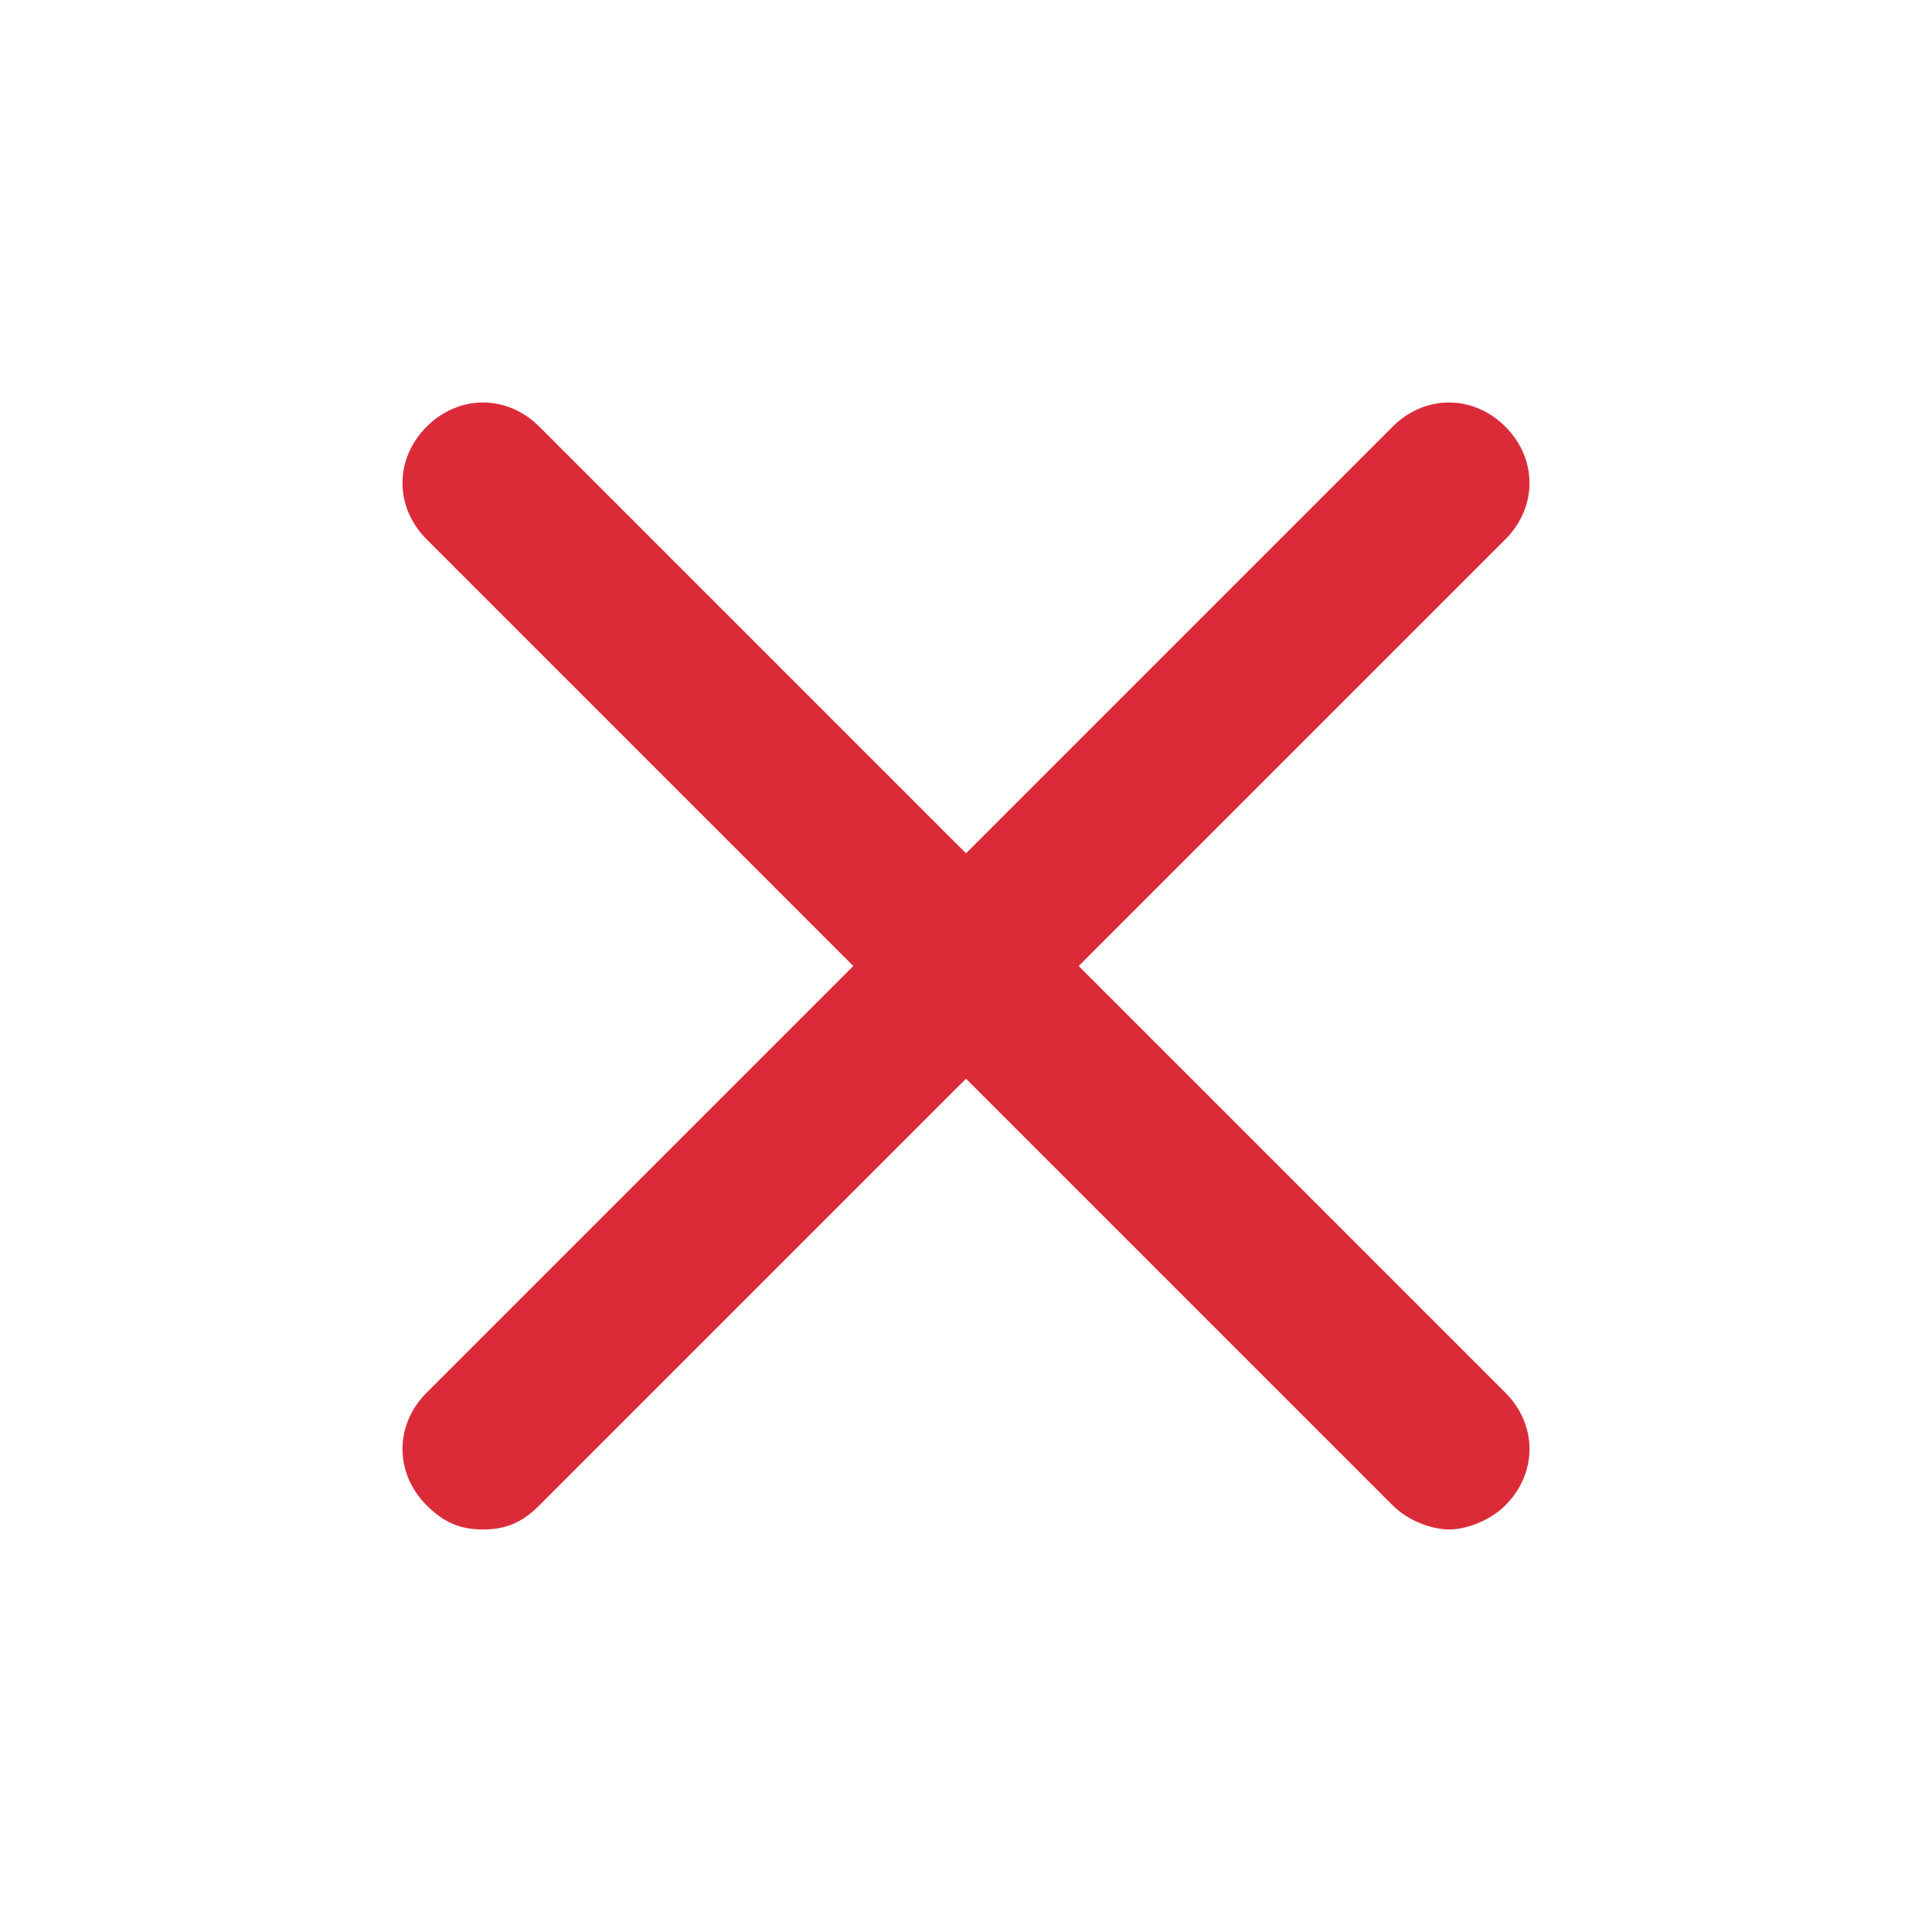 <svg width="24" height="24" viewBox="0 0 24 24" xmlns="http://www.w3.org/2000/svg" xmlns:xlink="http://www.w3.org/1999/xlink">
  <title>Close</title>
  <defs>
    <path d="M18.7 5.3c.4.4.4 1 0 1.4L13.4 12l5.3 5.3c.4.4.4 1 0 1.4-.2.2-.5.3-.7.3-.2 0-.5-.1-.7-.3L12 13.4l-5.3 5.3c-.2.2-.4.3-.7.3-.3 0-.5-.1-.7-.3-.4-.4-.4-1 0-1.4l5.3-5.3-5.3-5.3c-.4-.4-.4-1 0-1.4.4-.4 1-.4 1.4 0l5.3 5.3 5.3-5.3c.4-.4 1-.4 1.4 0z" id="a"/>
  </defs>
  <use fill="#DB2B39" xlink:href="#a" fill-rule="evenodd"/>
</svg>